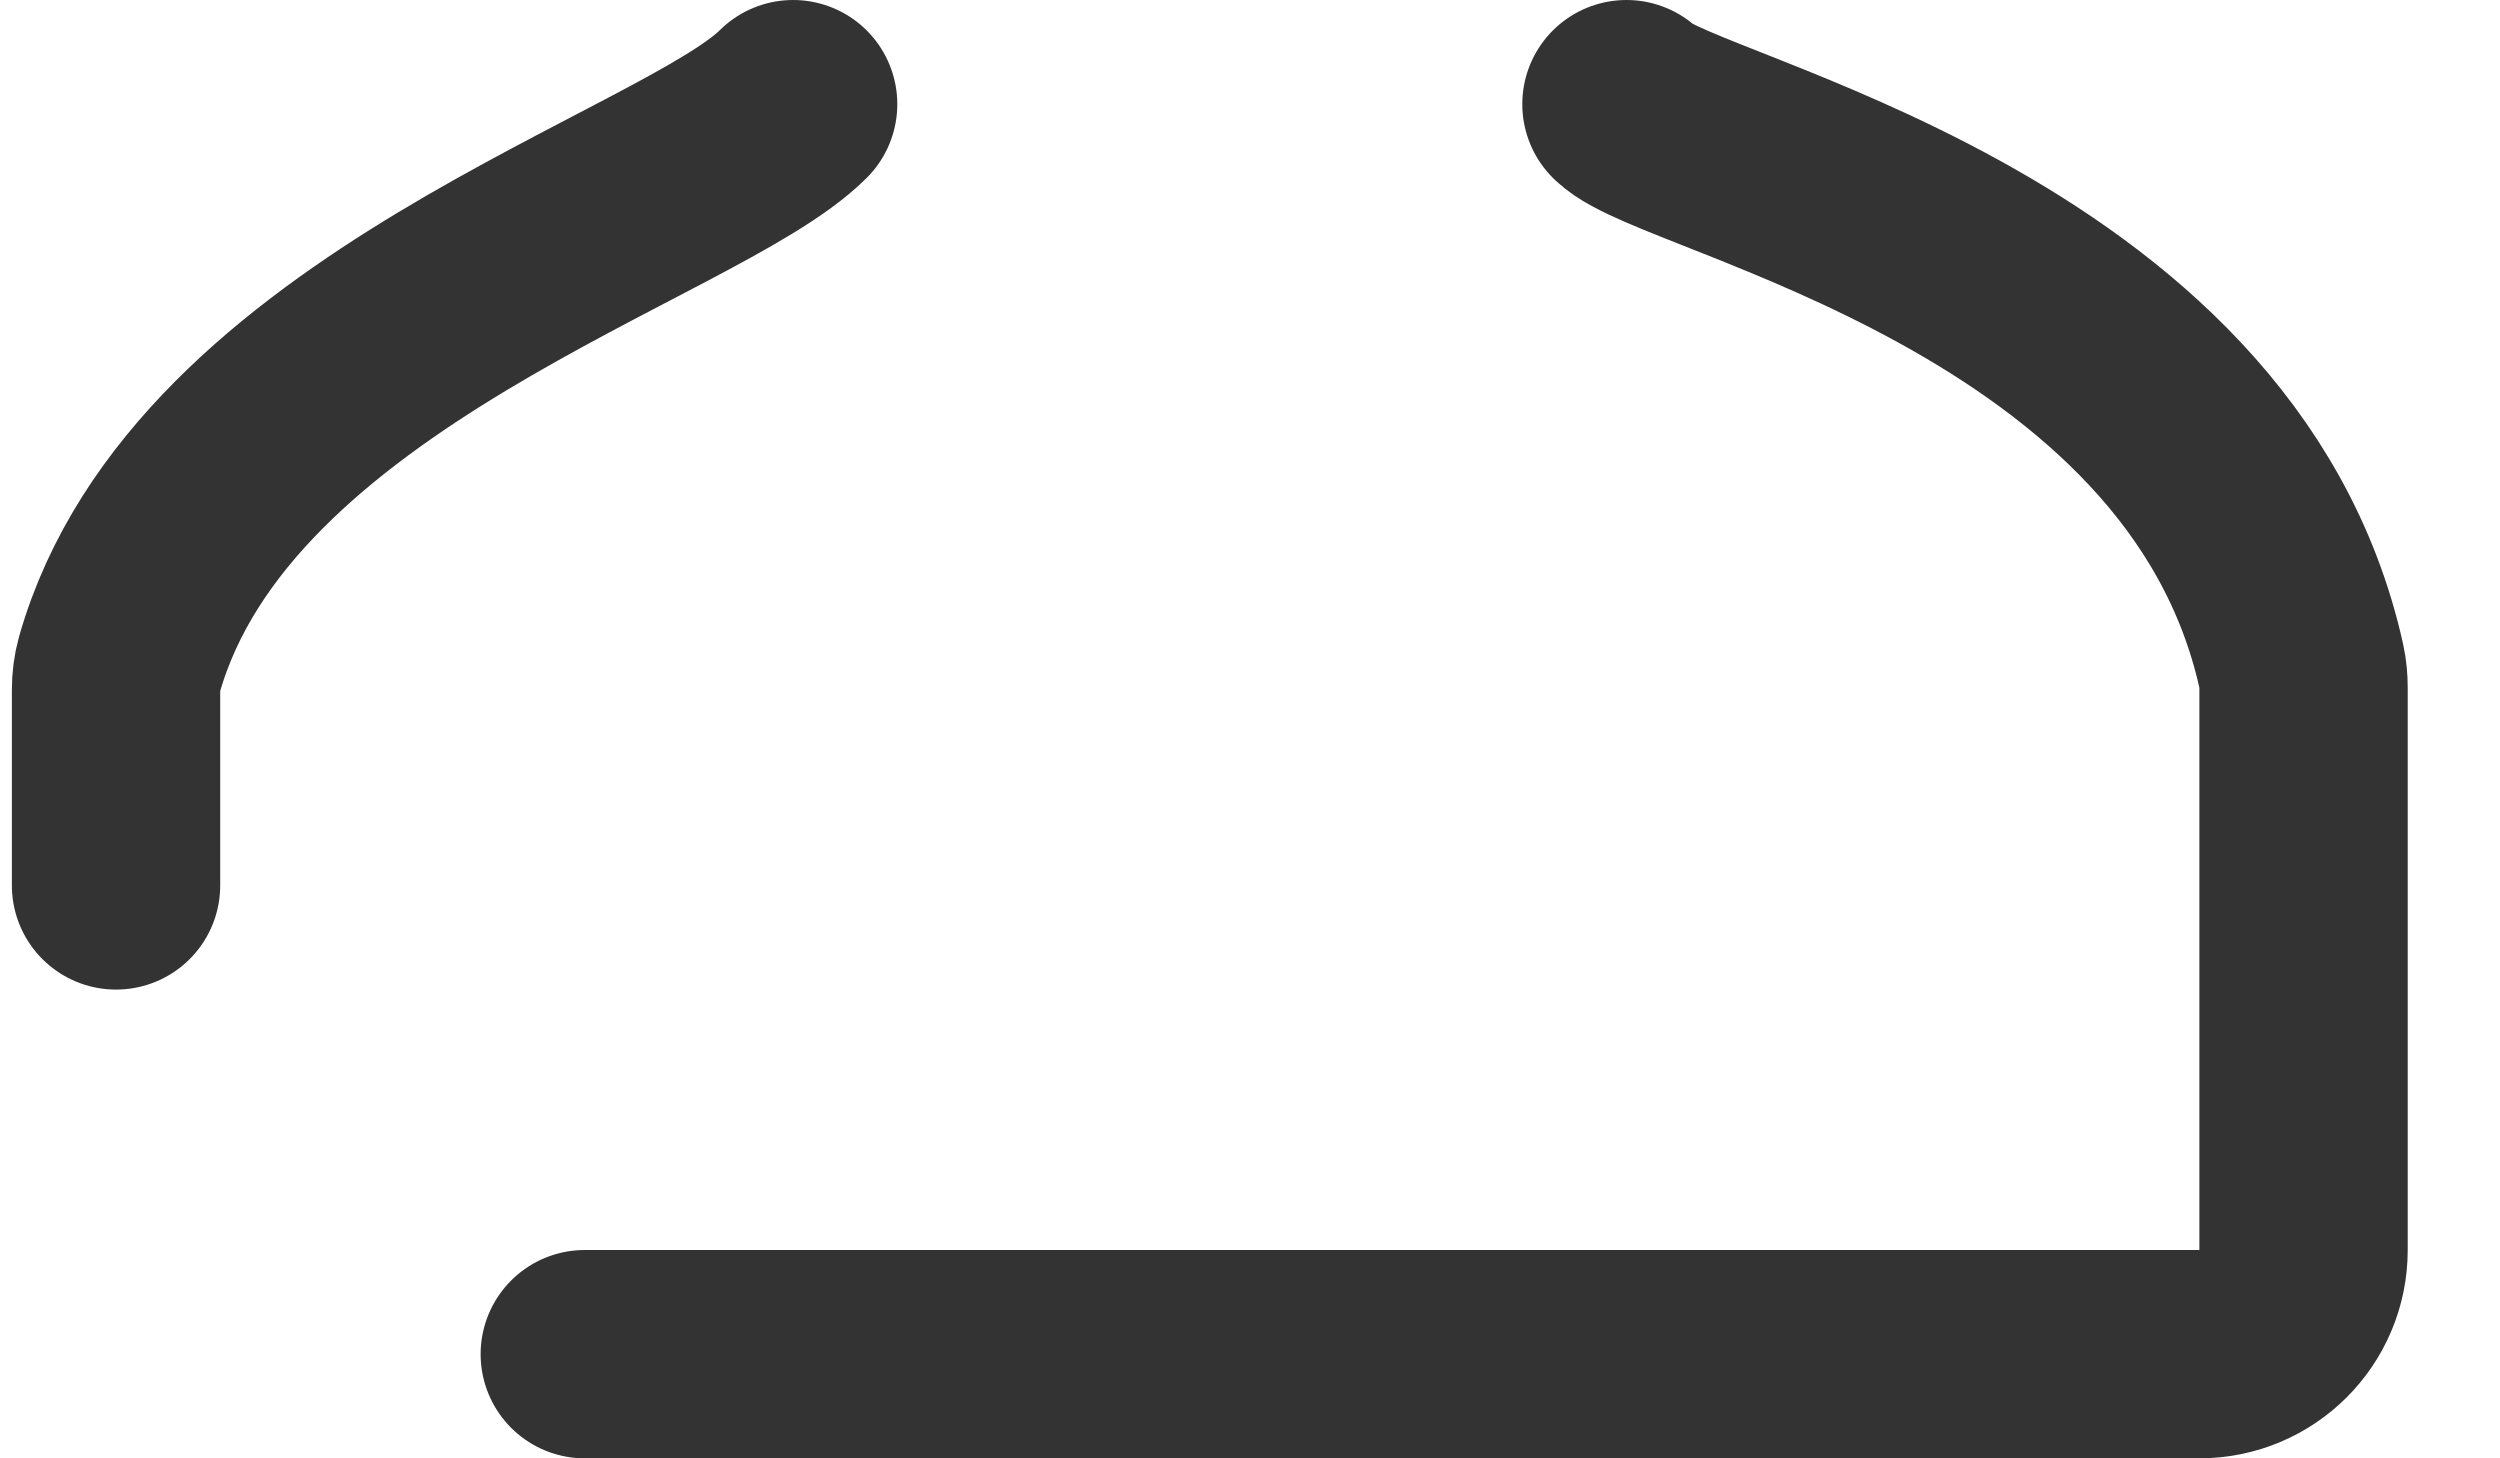 <?xml version="1.0" encoding="UTF-8" standalone="no"?><svg width='24' height='14' viewBox='0 0 24 14' fill='none' xmlns='http://www.w3.org/2000/svg'>
<path d='M15.614 1C16.11 1.496 21.229 2.484 22.094 6.402C22.108 6.466 22.114 6.535 22.114 6.6C22.114 9.333 22.114 11.035 22.114 12.001C22.114 12.553 21.666 13 21.114 13H5.614M7.614 1C6.627 1.987 2.032 3.267 1.146 6.381C1.124 6.459 1.114 6.541 1.114 6.623V8.5' stroke='#333333' stroke-width='2' stroke-linecap='round'/>
</svg>
